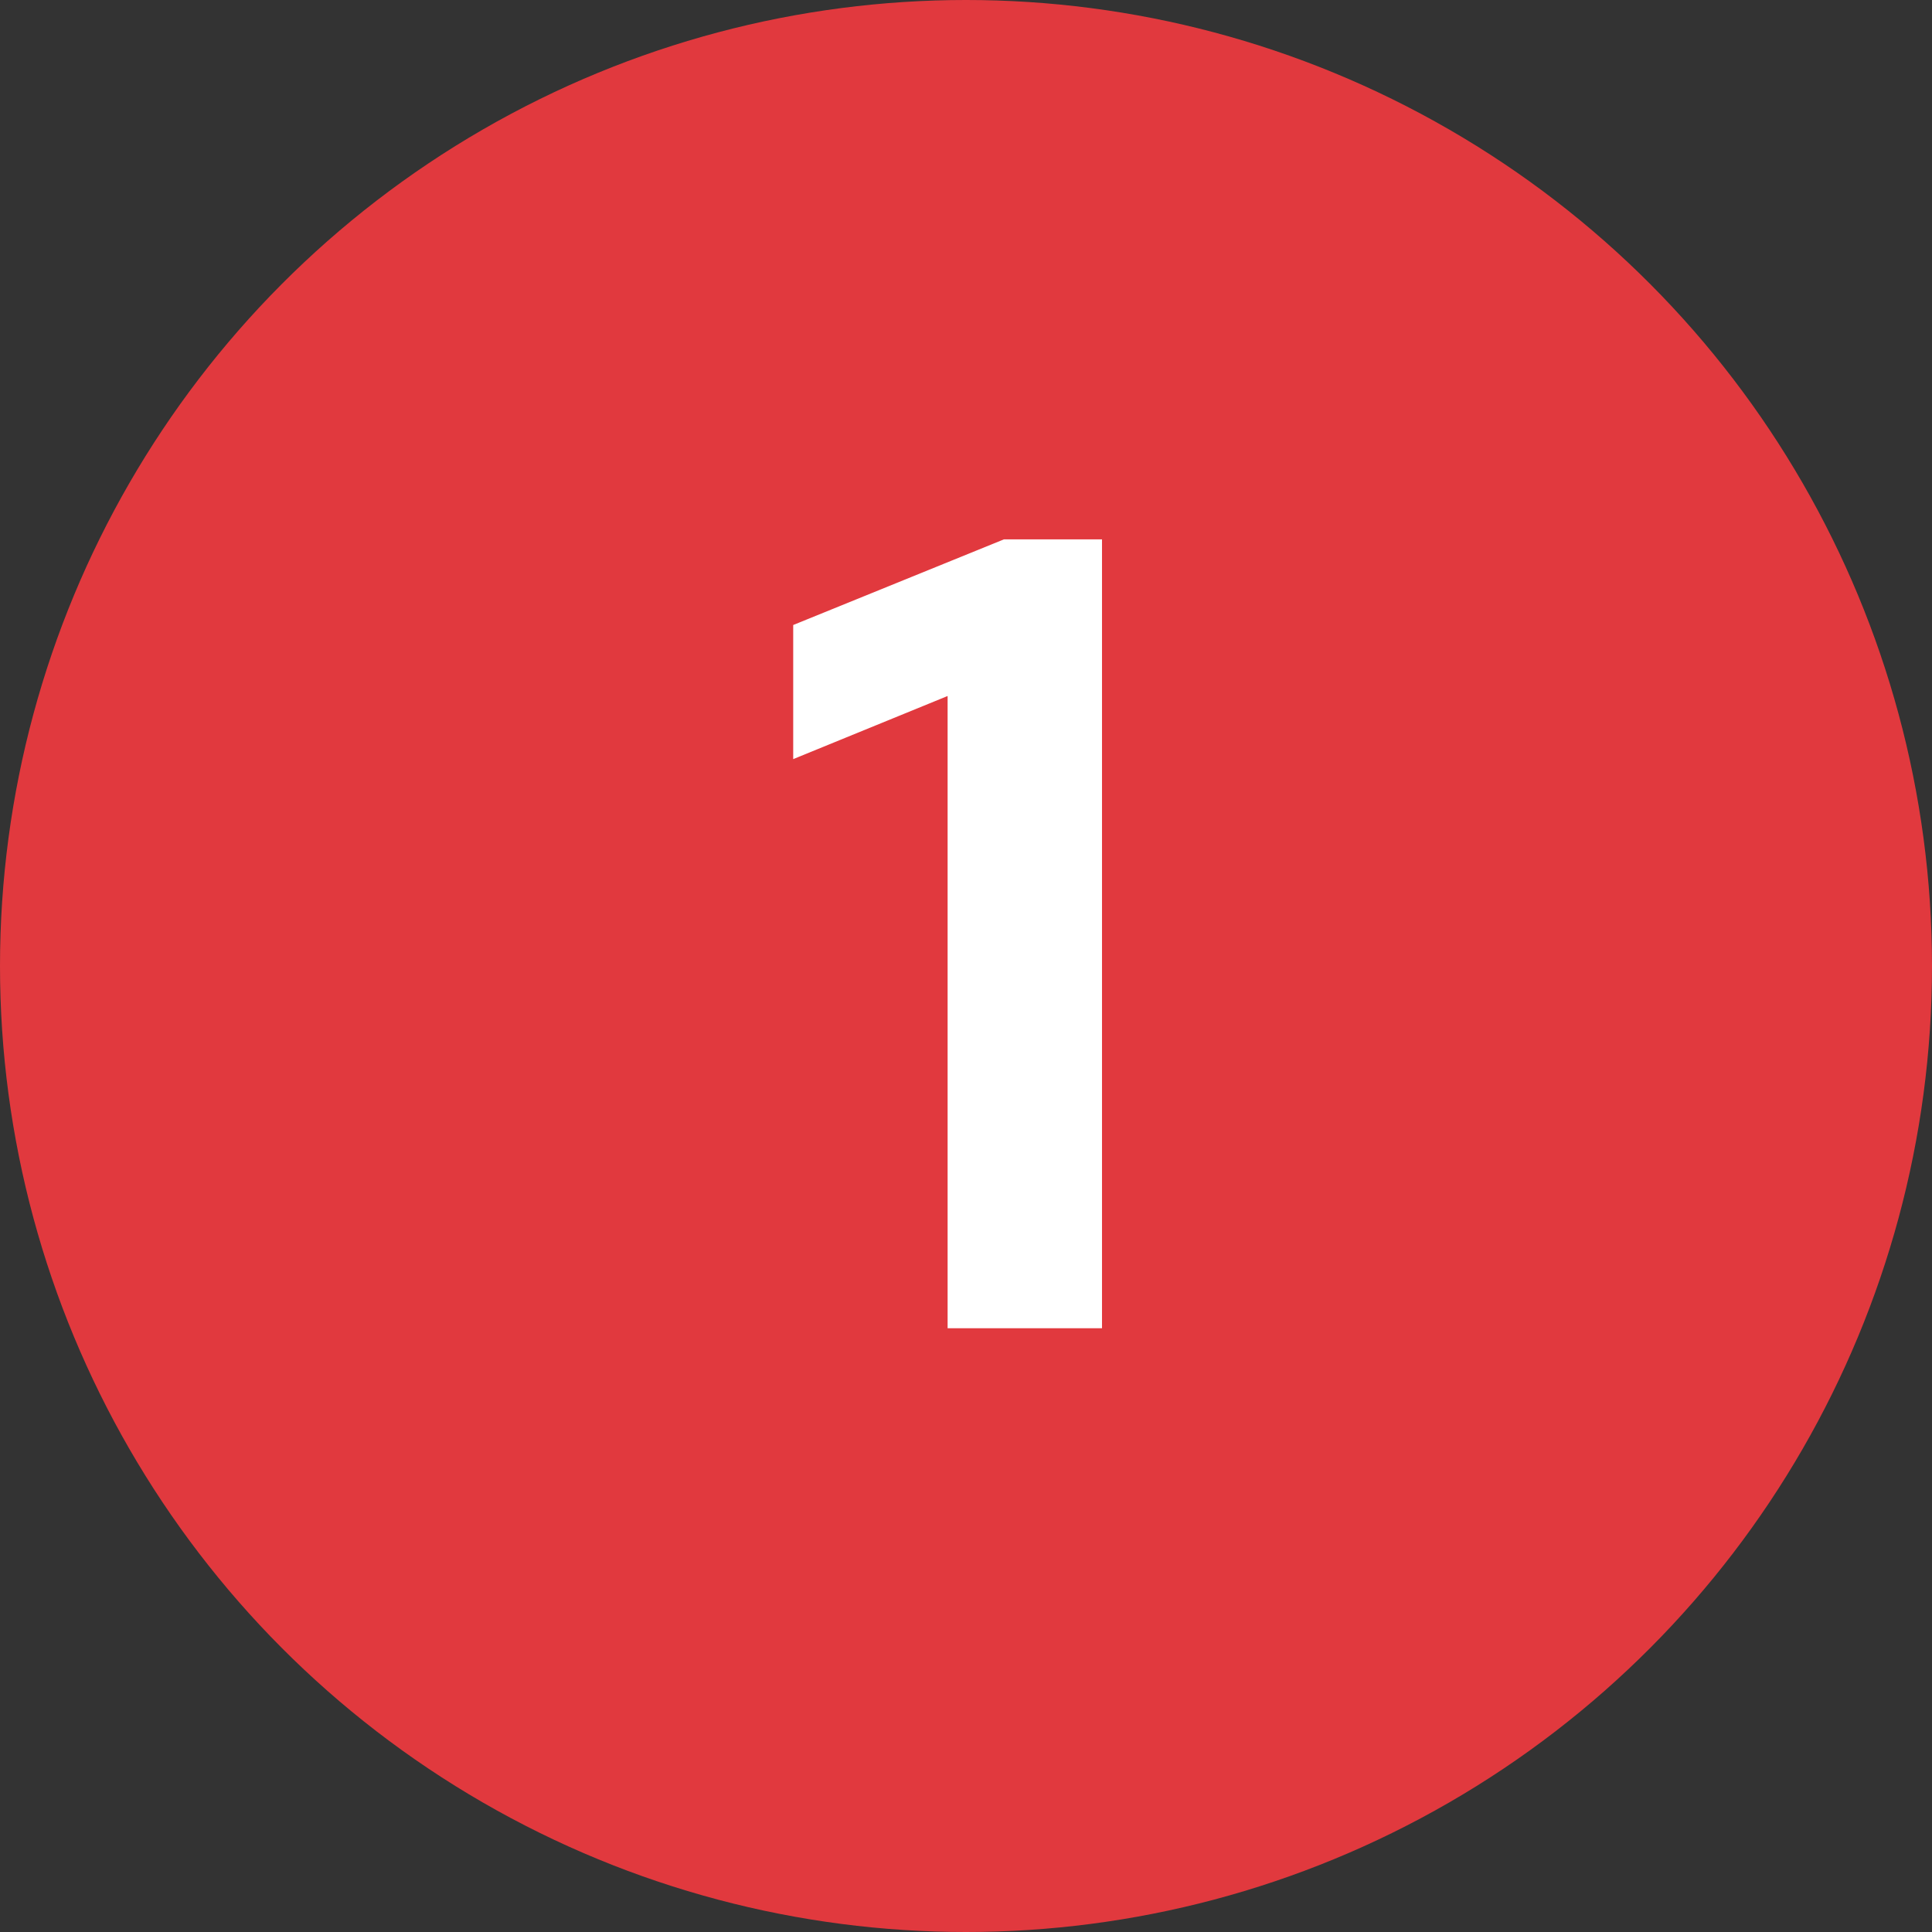 <?xml version="1.0" encoding="UTF-8"?>
<svg xmlns="http://www.w3.org/2000/svg" width="48" height="48" viewBox="0 0 48 48" fill="none">
  <rect x="0" y="0" width="48" height="48" fill="#333333" stroke="none"/>
  <g clip-path="url(#clip0_1278_22766)">
    <circle cx="24" cy="24" r="24" fill="#E1393E"></circle>
    <path d="M27.379 13.4V33H23.543V17.292L19.707 18.86V15.528L24.943 13.4H27.379Z" fill="white"></path>
  </g>
  <defs>
    <clipPath id="clip0_1278_22766">
      <rect width="48" height="48" fill="white"></rect>
    </clipPath>
  </defs>
</svg>
